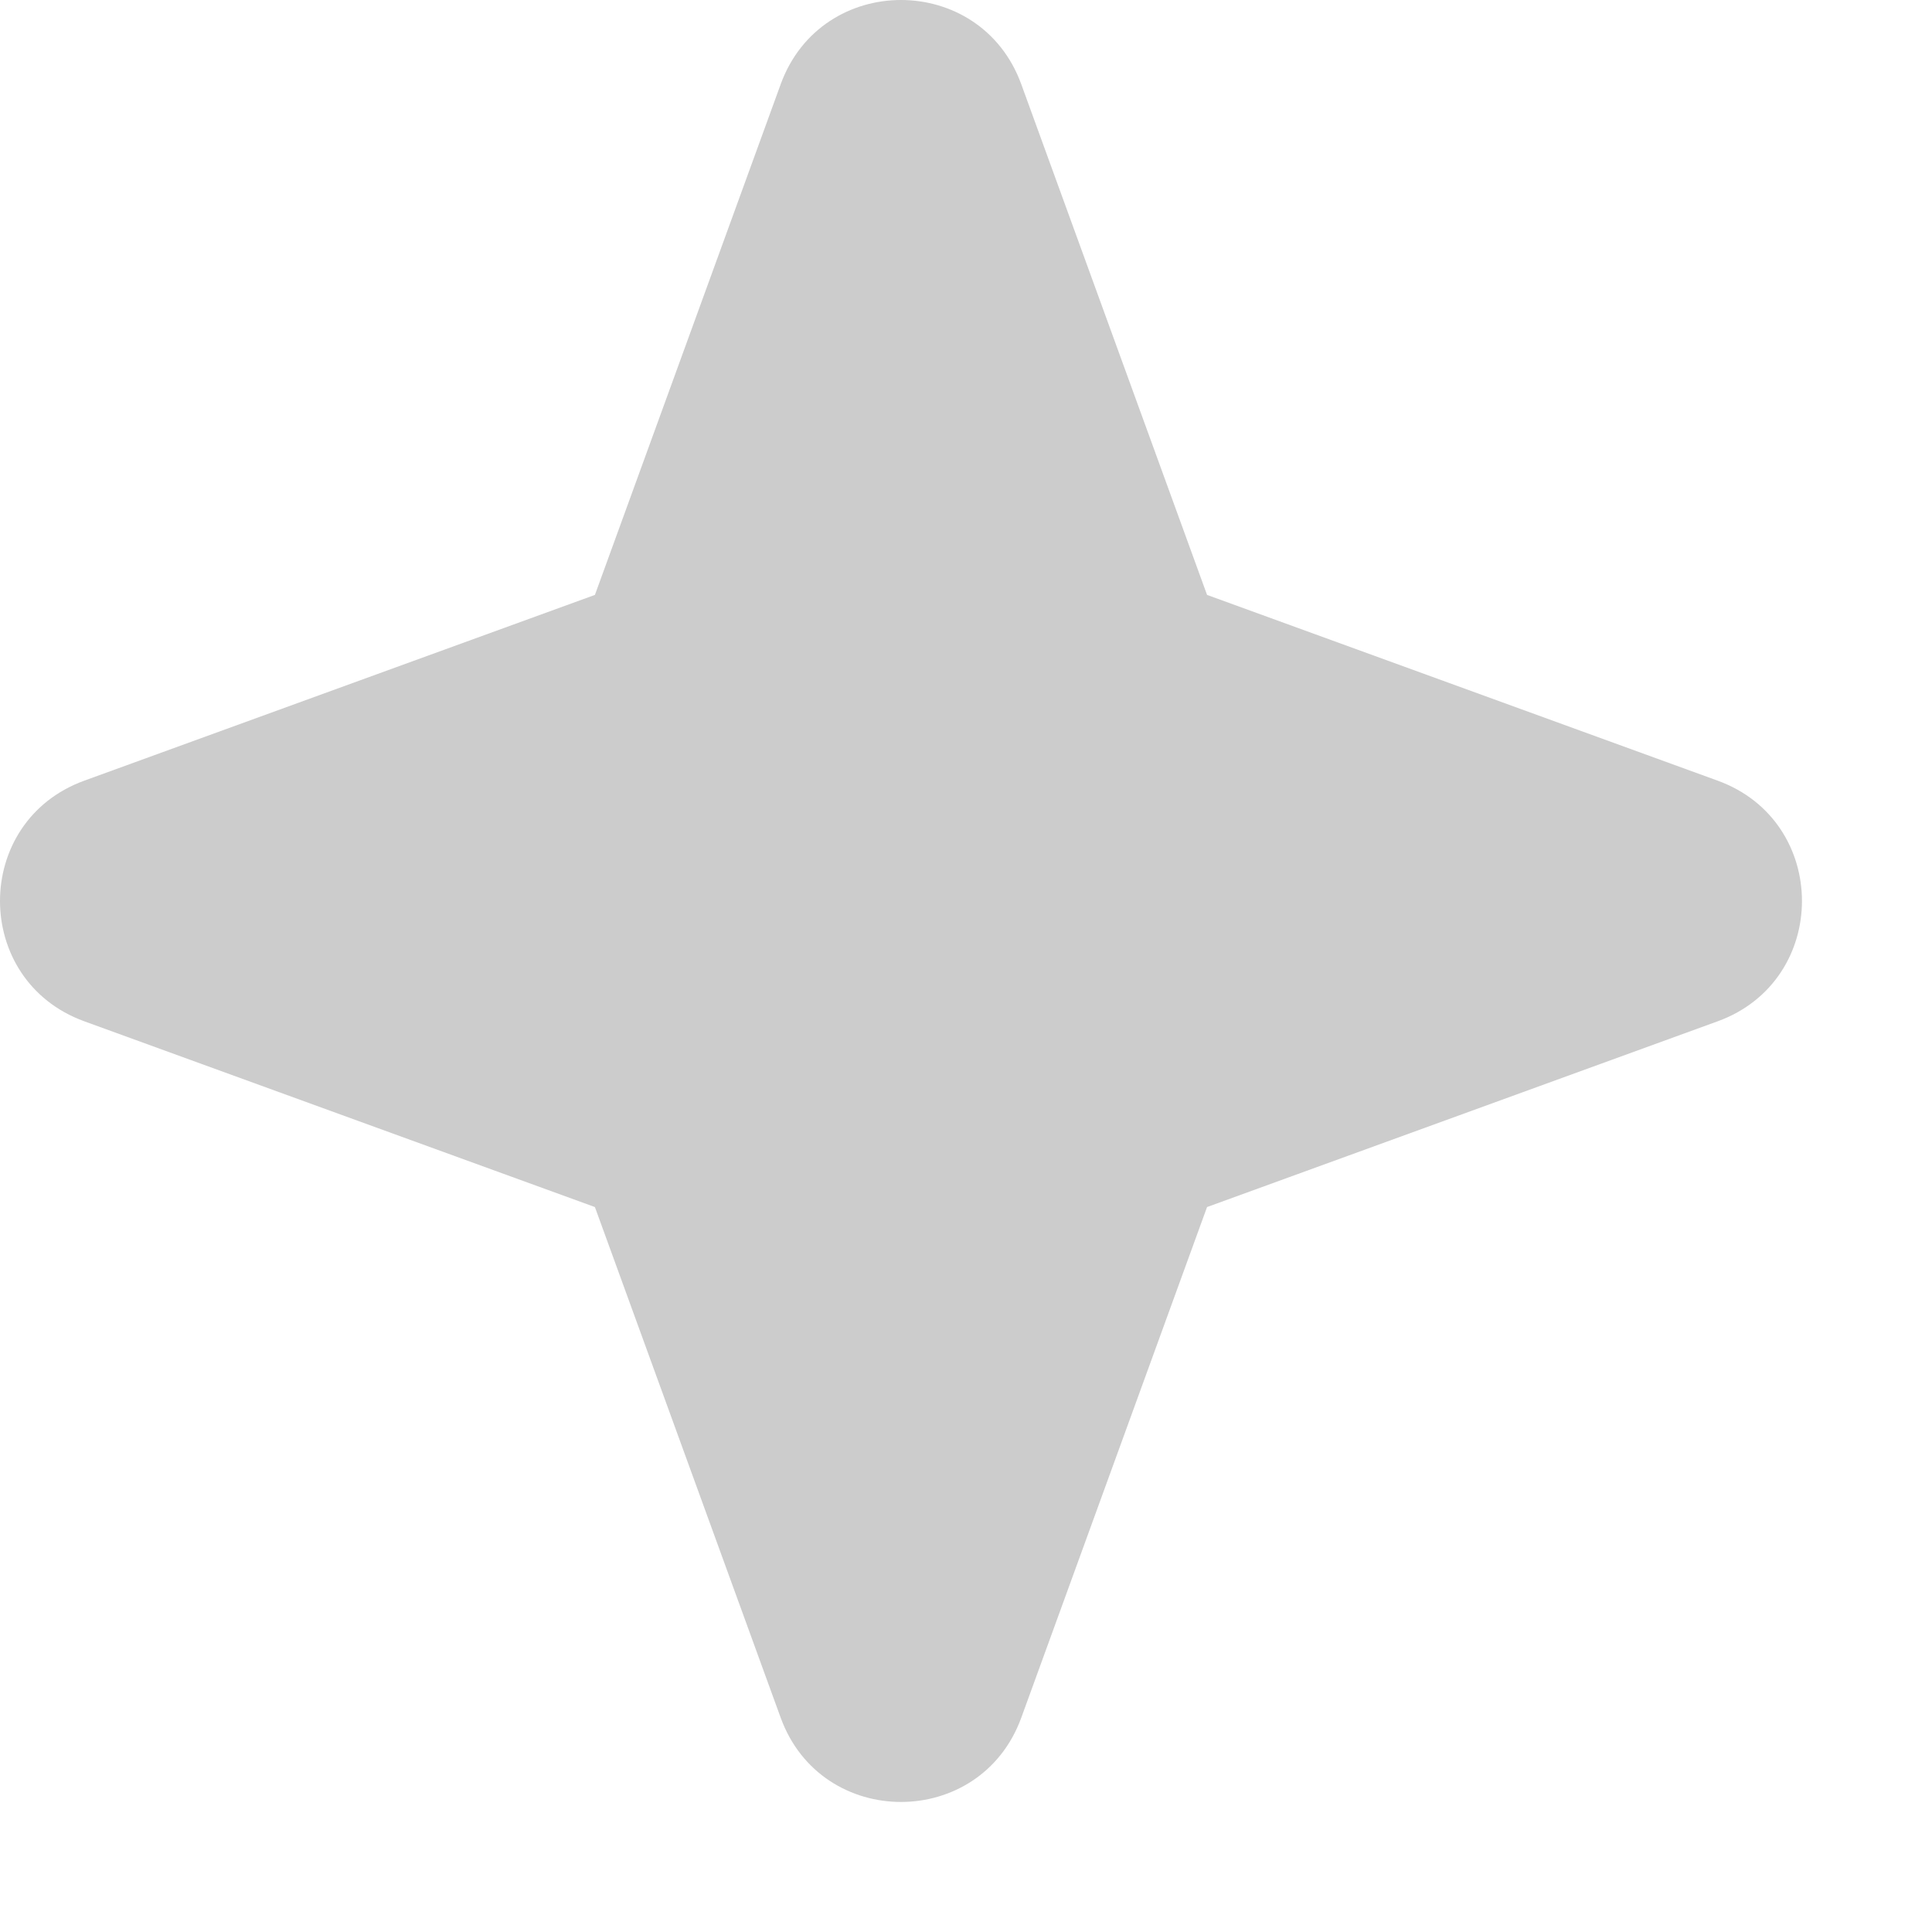 <svg width="13" height="13" viewBox="0 0 13 13" fill="none" xmlns="http://www.w3.org/2000/svg">
<path fill-rule="evenodd" clip-rule="evenodd" d="M6.872 0.567C6.597 -0.189 5.528 -0.189 5.253 0.567L4.003 4.003L0.567 5.253C-0.189 5.528 -0.189 6.597 0.567 6.872L4.003 8.122L5.253 11.558C5.528 12.314 6.597 12.314 6.872 11.558L8.122 8.122L11.558 6.872C12.314 6.597 12.314 5.528 11.558 5.253L8.122 4.003L6.872 0.567Z" fill="#CCCCCC"/>
</svg>
